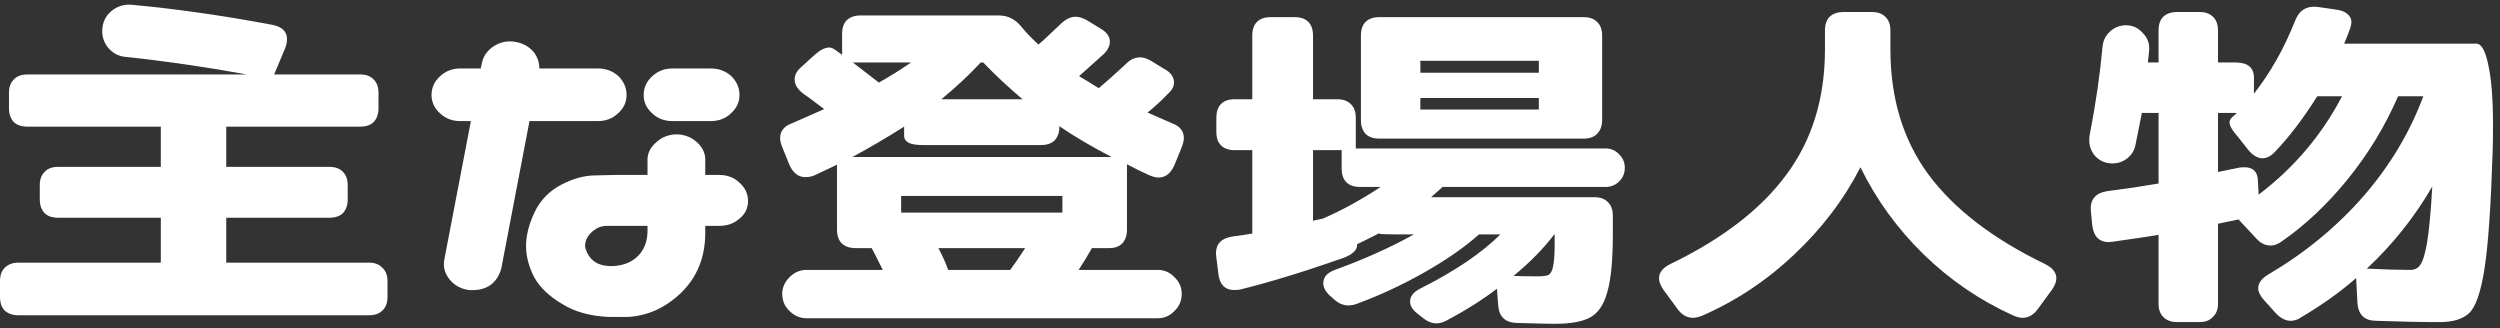 <svg width="137" height="18" viewBox="0 0 137 18" fill="none" xmlns="http://www.w3.org/2000/svg">
<rect x="0" y="0" width="137" height="18" fill="#333333" stroke="none"/>
<path d="M130.219 17.58C129.578 17.58 129.234 17.252 129.188 16.596L129.117 15.237C128.242 16.002 127.234 16.721 126.094 17.393C125.922 17.518 125.734 17.58 125.531 17.58C125.25 17.58 124.977 17.44 124.711 17.159L124.055 16.432C123.852 16.198 123.75 15.987 123.75 15.799C123.75 15.518 123.93 15.268 124.289 15.049C126.289 13.877 128.023 12.455 129.492 10.784C130.961 9.096 132.062 7.26 132.797 5.276H131.414C130.711 6.901 129.797 8.409 128.672 9.799C127.547 11.19 126.328 12.338 125.016 13.245C124.812 13.385 124.617 13.455 124.43 13.455C124.133 13.455 123.867 13.323 123.633 13.057L122.672 12.026L121.547 12.26V16.643C121.547 16.955 121.453 17.198 121.266 17.369C121.094 17.557 120.852 17.651 120.539 17.651H119.297C118.984 17.651 118.734 17.557 118.547 17.369C118.375 17.198 118.289 16.955 118.289 16.643V12.87C117.742 12.963 116.906 13.088 115.781 13.245L115.57 13.268C115.039 13.268 114.734 12.963 114.656 12.354L114.586 11.627C114.508 10.971 114.797 10.588 115.453 10.479C116.438 10.354 117.383 10.213 118.289 10.057V6.19H117.375C117.297 6.596 117.18 7.182 117.023 7.948C116.961 8.245 116.812 8.487 116.578 8.674C116.344 8.862 116.07 8.955 115.758 8.955C115.398 8.955 115.094 8.83 114.844 8.58C114.609 8.33 114.492 8.026 114.492 7.666C114.492 7.541 114.5 7.448 114.516 7.385C114.844 5.713 115.078 4.104 115.219 2.557C115.25 2.229 115.383 1.955 115.617 1.737C115.867 1.502 116.164 1.385 116.508 1.385C116.867 1.385 117.172 1.526 117.422 1.807C117.687 2.073 117.805 2.393 117.773 2.768L117.703 3.424H118.289V1.666C118.289 1.338 118.375 1.088 118.547 0.916C118.734 0.744 118.984 0.659 119.297 0.659H120.539C120.852 0.659 121.094 0.744 121.266 0.916C121.453 1.088 121.547 1.338 121.547 1.666V3.424H122.508C123.18 3.424 123.516 3.705 123.516 4.268V5.135C124.422 3.979 125.172 2.651 125.766 1.151C125.984 0.573 126.391 0.315 126.984 0.377L127.969 0.518C128.25 0.549 128.469 0.627 128.625 0.752C128.781 0.877 128.859 1.034 128.859 1.221C128.859 1.299 128.836 1.409 128.789 1.549C128.727 1.737 128.617 2.018 128.461 2.393H135.703C135.984 2.393 136.203 2.784 136.359 3.565C136.531 4.33 136.617 5.424 136.617 6.846C136.617 7.502 136.609 8.01 136.594 8.37C136.5 11.323 136.352 13.448 136.148 14.745C135.945 16.026 135.664 16.83 135.305 17.159C134.961 17.487 134.422 17.651 133.688 17.651C132.672 17.651 131.516 17.627 130.219 17.58ZM122.578 9.213C122.687 9.182 122.828 9.166 123 9.166C123.437 9.166 123.68 9.377 123.727 9.799L123.773 10.666C125.711 9.198 127.234 7.401 128.344 5.276H126.984C126.219 6.495 125.445 7.51 124.664 8.323C124.445 8.557 124.219 8.674 123.984 8.674C123.734 8.674 123.484 8.534 123.234 8.252L122.625 7.479C122.328 7.151 122.18 6.893 122.18 6.705C122.18 6.627 122.211 6.549 122.273 6.471L122.578 6.19H121.547V9.424L122.578 9.213ZM132.094 14.791C132.328 14.791 132.508 14.698 132.633 14.51C132.773 14.323 132.898 13.909 133.008 13.268C133.117 12.612 133.211 11.596 133.289 10.221C132.32 11.893 131.125 13.393 129.703 14.721C130.656 14.768 131.453 14.791 132.094 14.791Z" fill="white"/>
<path d="M92.789 17.416C92.445 17.416 92.156 17.252 91.922 16.924L91.148 15.87C90.992 15.635 90.914 15.432 90.914 15.26C90.914 14.932 91.125 14.666 91.547 14.463C94.391 13.088 96.508 11.456 97.898 9.565C99.305 7.674 100.008 5.385 100.008 2.698V1.667C100.008 1.338 100.094 1.088 100.266 0.917C100.453 0.745 100.703 0.659 101.016 0.659H102.586C102.898 0.659 103.141 0.745 103.312 0.917C103.5 1.088 103.594 1.338 103.594 1.667V2.698C103.594 5.385 104.289 7.674 105.68 9.565C107.086 11.456 109.211 13.088 112.055 14.463C112.477 14.666 112.688 14.932 112.688 15.26C112.688 15.432 112.609 15.635 112.453 15.87L111.68 16.924C111.445 17.252 111.164 17.416 110.836 17.416C110.68 17.416 110.5 17.37 110.297 17.276C108.5 16.463 106.875 15.354 105.422 13.948C103.969 12.526 102.813 10.932 101.953 9.166C101.047 10.932 99.836 12.526 98.32 13.948C96.82 15.37 95.141 16.487 93.281 17.299C93.078 17.377 92.914 17.416 92.789 17.416Z" fill="white"/>
<path d="M67.641 15.893C67.141 15.893 66.852 15.612 66.773 15.049L66.656 14.112L66.633 13.901C66.633 13.37 66.93 13.057 67.523 12.963C67.992 12.901 68.359 12.846 68.625 12.799V8.229H67.664C67.336 8.229 67.086 8.143 66.914 7.971C66.742 7.799 66.656 7.549 66.656 7.221V6.448C66.656 6.135 66.734 5.893 66.891 5.721C67.062 5.534 67.312 5.44 67.641 5.44H68.625V1.948C68.625 1.62 68.711 1.37 68.883 1.198C69.055 1.026 69.305 0.94 69.633 0.94H70.945C71.273 0.94 71.523 1.026 71.695 1.198C71.867 1.37 71.953 1.62 71.953 1.948V5.44H73.289C73.617 5.44 73.867 5.534 74.039 5.721C74.211 5.893 74.297 6.135 74.297 6.448V8.135H87.984C88.281 8.135 88.531 8.245 88.734 8.463C88.938 8.666 89.039 8.909 89.039 9.19C89.039 9.487 88.938 9.737 88.734 9.94C88.531 10.143 88.281 10.245 87.984 10.245H79.055L78.422 10.807H87.375C87.688 10.807 87.93 10.893 88.102 11.065C88.289 11.237 88.383 11.487 88.383 11.815V12.846C88.383 14.268 88.281 15.323 88.078 16.01C87.891 16.698 87.578 17.159 87.141 17.393C86.719 17.627 86.07 17.745 85.195 17.745C84.945 17.745 84.258 17.729 83.133 17.698C82.492 17.682 82.148 17.362 82.102 16.737L82.031 15.823C81.234 16.432 80.32 17.01 79.289 17.557C79.086 17.666 78.891 17.721 78.703 17.721C78.453 17.721 78.188 17.604 77.906 17.37L77.672 17.182C77.406 16.979 77.273 16.76 77.273 16.526C77.273 16.229 77.469 15.987 77.859 15.799C79.75 14.846 81.203 13.862 82.219 12.846H81.047C80.281 13.534 79.281 14.229 78.047 14.932C76.828 15.62 75.602 16.19 74.367 16.643C74.211 16.706 74.047 16.737 73.875 16.737C73.578 16.737 73.289 16.596 73.008 16.315L72.844 16.174C72.625 15.956 72.516 15.737 72.516 15.518C72.516 15.19 72.727 14.948 73.148 14.791C74.742 14.213 76.188 13.565 77.484 12.846H76.594C75.922 12.846 75.586 12.831 75.586 12.799V12.776C75.039 13.057 74.633 13.26 74.367 13.385C74.398 13.698 74.125 13.956 73.547 14.159C71.453 14.893 69.586 15.463 67.945 15.87C67.867 15.885 67.766 15.893 67.641 15.893ZM72.492 11.979C73.539 11.526 74.594 10.948 75.656 10.245H74.531C74.203 10.245 73.953 10.159 73.781 9.987C73.609 9.815 73.523 9.565 73.523 9.237V8.229H71.953V12.096L72.492 11.979ZM74.578 1.948C74.578 1.62 74.664 1.37 74.836 1.198C75.008 1.026 75.258 0.94 75.586 0.94H86.789C87.102 0.94 87.344 1.026 87.516 1.198C87.703 1.37 87.797 1.62 87.797 1.948V6.588C87.797 6.901 87.703 7.151 87.516 7.338C87.344 7.51 87.102 7.596 86.789 7.596H75.586C75.258 7.596 75.008 7.51 74.836 7.338C74.664 7.151 74.578 6.901 74.578 6.588V1.948ZM84.328 6.002V5.37H77.836V6.002H84.328ZM84.328 3.987V3.331H77.836V3.987H84.328ZM84.211 15.143C84.523 15.143 84.734 15.12 84.844 15.073C84.969 15.01 85.055 14.862 85.102 14.627C85.164 14.377 85.195 13.963 85.195 13.385V12.846H85.172C84.609 13.596 83.867 14.354 82.945 15.12C83.289 15.135 83.711 15.143 84.211 15.143Z" fill="white"/>
<path d="M63.492 9.729C63.352 9.729 63.188 9.69 63 9.612C62.516 9.393 62.102 9.19 61.758 9.002V12.588C61.758 12.901 61.672 13.151 61.5 13.338C61.328 13.51 61.094 13.596 60.797 13.596H59.836C59.664 13.909 59.422 14.307 59.109 14.791H63.445C63.805 14.791 64.109 14.924 64.359 15.19C64.625 15.44 64.758 15.745 64.758 16.104C64.758 16.479 64.625 16.791 64.359 17.041C64.109 17.307 63.805 17.44 63.445 17.44H44.203C43.844 17.44 43.531 17.307 43.266 17.041C43 16.791 42.867 16.479 42.867 16.104C42.867 15.76 43 15.456 43.266 15.19C43.531 14.924 43.844 14.791 44.203 14.791H48.375C48.109 14.245 47.906 13.846 47.766 13.596H46.875C46.562 13.596 46.312 13.51 46.125 13.338C45.953 13.151 45.867 12.901 45.867 12.588V9.026L44.625 9.612C44.484 9.674 44.32 9.706 44.133 9.706C43.758 9.706 43.469 9.487 43.266 9.049L42.867 8.065C42.789 7.862 42.75 7.698 42.75 7.573C42.75 7.182 42.969 6.909 43.406 6.752L45.164 5.979C44.57 5.526 44.18 5.237 43.992 5.112C43.695 4.877 43.547 4.627 43.547 4.362C43.547 4.112 43.664 3.885 43.898 3.682L44.648 3.002C44.945 2.737 45.211 2.604 45.445 2.604C45.539 2.604 45.641 2.643 45.75 2.721L46.148 3.002V1.854C46.148 1.526 46.234 1.276 46.406 1.104C46.594 0.932 46.844 0.846 47.156 0.846H54.703C54.969 0.846 55.195 0.893 55.383 0.987C55.586 1.081 55.773 1.229 55.945 1.432C56.18 1.729 56.5 2.065 56.906 2.44C57.047 2.331 57.461 1.948 58.148 1.292C58.414 1.042 58.68 0.917 58.945 0.917C59.117 0.917 59.32 0.979 59.555 1.104L60.281 1.549C60.641 1.752 60.82 1.995 60.82 2.276C60.82 2.51 60.711 2.737 60.492 2.956L59.133 4.174C59.477 4.377 59.836 4.596 60.211 4.831C60.57 4.534 61.062 4.096 61.688 3.518C61.922 3.268 62.188 3.143 62.484 3.143C62.656 3.143 62.852 3.206 63.07 3.331L63.797 3.776C64.156 3.963 64.336 4.213 64.336 4.526C64.336 4.745 64.219 4.956 63.984 5.159C63.625 5.534 63.258 5.87 62.883 6.167L64.219 6.752C64.656 6.909 64.875 7.182 64.875 7.573C64.875 7.698 64.836 7.862 64.758 8.065L64.359 9.049C64.156 9.502 63.867 9.729 63.492 9.729ZM60.914 8.604C59.805 8.026 58.852 7.463 58.055 6.917V6.94C58.055 7.252 57.969 7.502 57.797 7.69C57.625 7.862 57.375 7.948 57.047 7.948H50.555C50.227 7.948 49.977 7.909 49.805 7.831C49.633 7.737 49.547 7.604 49.547 7.432V6.94C48.609 7.534 47.664 8.088 46.711 8.604H60.914ZM48.164 4.526C48.773 4.182 49.359 3.815 49.922 3.424H46.734L48.164 4.526ZM58.219 11.651V10.737H49.383V11.651H58.219ZM51.961 14.791H55.359C55.562 14.526 55.836 14.127 56.18 13.596H51.422C51.656 14.034 51.836 14.432 51.961 14.791ZM56.039 5.44C55.258 4.784 54.539 4.112 53.883 3.424H53.742C53.102 4.112 52.383 4.784 51.586 5.44H56.039Z" fill="white"/>
<path d="M23.648 5.205C23.648 4.815 23.797 4.479 24.094 4.198C24.406 3.901 24.781 3.752 25.219 3.752H26.344L26.414 3.424C26.508 3.034 26.734 2.729 27.094 2.51C27.453 2.291 27.844 2.221 28.266 2.299C28.688 2.377 29.023 2.573 29.273 2.885C29.461 3.151 29.555 3.44 29.555 3.752H32.766C33.203 3.752 33.578 3.893 33.891 4.174C34.188 4.471 34.336 4.815 34.336 5.205C34.336 5.596 34.18 5.932 33.867 6.213C33.57 6.494 33.203 6.635 32.766 6.635H29.016L27.469 14.721C27.219 15.565 26.625 15.955 25.688 15.893C25.25 15.83 24.898 15.635 24.633 15.307C24.367 14.979 24.273 14.612 24.352 14.205L25.805 6.635H25.219C24.781 6.635 24.414 6.494 24.117 6.213C23.805 5.932 23.648 5.596 23.648 5.205ZM37.102 7.362C37.523 7.377 37.883 7.518 38.18 7.784C38.477 8.049 38.633 8.354 38.648 8.698V9.588H39.422C39.859 9.588 40.227 9.729 40.523 10.01C40.836 10.291 40.992 10.627 40.992 11.018C40.992 11.409 40.836 11.729 40.523 11.979C40.227 12.245 39.859 12.377 39.422 12.377H38.648V12.823C38.633 14.12 38.195 15.19 37.336 16.034C36.477 16.862 35.5 17.307 34.406 17.369H33.375C32.344 17.323 31.492 17.088 30.82 16.666C30.102 16.244 29.586 15.752 29.273 15.19C28.977 14.612 28.828 14.041 28.828 13.479C28.828 12.901 28.984 12.284 29.297 11.627C29.609 10.971 30.094 10.471 30.75 10.127C31.406 9.784 32.031 9.612 32.625 9.612C33.219 9.596 33.562 9.588 33.656 9.588H35.484V8.698C35.5 8.354 35.664 8.049 35.977 7.784C36.289 7.502 36.664 7.362 37.102 7.362ZM35.273 5.205C35.273 4.815 35.422 4.479 35.719 4.198C36.031 3.901 36.406 3.752 36.844 3.752H38.953C39.391 3.752 39.766 3.893 40.078 4.174C40.375 4.471 40.523 4.815 40.523 5.205C40.523 5.596 40.367 5.932 40.055 6.213C39.758 6.494 39.391 6.635 38.953 6.635H36.844C36.406 6.635 36.039 6.494 35.742 6.213C35.43 5.932 35.273 5.596 35.273 5.205ZM35.016 13.971C35.344 13.612 35.5 13.135 35.484 12.541V12.377H33.375C33.078 12.362 32.828 12.424 32.625 12.565C32.438 12.69 32.297 12.83 32.203 12.987C32.109 13.143 32.062 13.307 32.062 13.479C32.062 13.573 32.109 13.713 32.203 13.901C32.297 14.088 32.438 14.245 32.625 14.37C32.828 14.495 33.078 14.565 33.375 14.58H33.609C34.203 14.549 34.672 14.346 35.016 13.971Z" fill="white"/>
<path d="M0 16.268V15.401C0 15.088 0.086 14.846 0.258 14.674C0.445 14.487 0.695 14.393 1.008 14.393H8.812V11.932H3.188C2.859 11.932 2.609 11.846 2.438 11.674C2.266 11.487 2.18 11.237 2.18 10.924V10.151C2.18 9.838 2.266 9.596 2.438 9.424C2.609 9.237 2.859 9.143 3.188 9.143H8.812V6.94H1.5C1.172 6.94 0.922 6.854 0.75 6.682C0.578 6.494 0.492 6.244 0.492 5.932V5.088C0.492 4.776 0.578 4.534 0.75 4.362C0.922 4.174 1.172 4.08 1.5 4.08H13.523C11.195 3.659 8.984 3.338 6.891 3.119C6.531 3.088 6.227 2.94 5.977 2.674C5.727 2.393 5.602 2.073 5.602 1.713C5.602 1.276 5.758 0.916 6.07 0.635C6.398 0.354 6.773 0.229 7.195 0.26C9.602 0.479 12.18 0.846 14.93 1.362C15.461 1.471 15.727 1.729 15.727 2.135C15.727 2.307 15.695 2.471 15.633 2.627L15.023 4.08H19.734C20.062 4.08 20.312 4.174 20.484 4.362C20.656 4.534 20.742 4.776 20.742 5.088V5.932C20.742 6.244 20.656 6.494 20.484 6.682C20.312 6.854 20.062 6.94 19.734 6.94H12.398V9.143H18.047C18.375 9.143 18.625 9.237 18.797 9.424C18.969 9.596 19.055 9.838 19.055 10.151V10.924C19.055 11.237 18.969 11.487 18.797 11.674C18.625 11.846 18.375 11.932 18.047 11.932H12.398V14.393H20.227C20.539 14.393 20.781 14.487 20.953 14.674C21.141 14.846 21.234 15.088 21.234 15.401V16.268C21.234 16.596 21.141 16.846 20.953 17.018C20.781 17.19 20.539 17.276 20.227 17.276H1.008C0.695 17.276 0.445 17.19 0.258 17.018C0.086 16.846 0 16.596 0 16.268Z" fill="white"/>
</svg>
